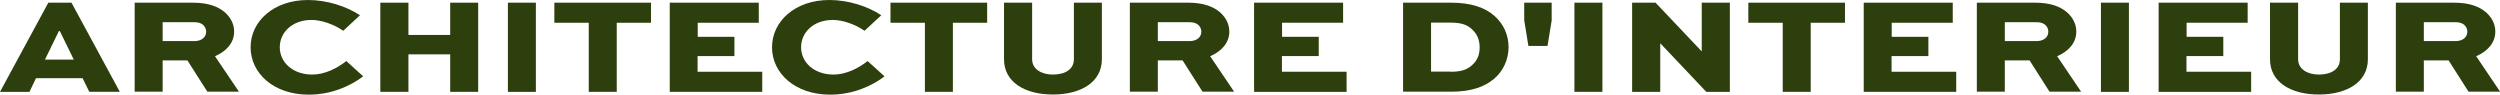 <?xml version="1.0" encoding="UTF-8"?><svg xmlns="http://www.w3.org/2000/svg" viewBox="0 0 186.75 7.06"><defs><style>.d{fill:#2c3f0d;}</style></defs><g id="a"/><g id="b"><g id="c"><path class="d" d="M0,6.86L3.61,.2h1.73l3.61,6.66h-2.28l-.5-1.02H2.69l-.49,1.02H0Zm3.36-2.41h2.15l-1.04-2.13h-.07l-1.04,2.13Z"/><path class="d" d="M10.06,6.86V.2h4.34c1.18,0,1.92,.3,2.42,.74,.42,.38,.67,.87,.67,1.42,0,.82-.55,1.46-1.43,1.84l1.79,2.65h-2.36l-1.49-2.34h-1.85v2.34h-2.09ZM12.15,1.65v1.42h2.37c.49,0,.88-.25,.88-.71,0-.18-.08-.37-.23-.5-.19-.17-.44-.2-.66-.2h-2.37Z"/><path class="d" d="M27.12,5.71c-.94,.71-2.35,1.36-4.06,1.36-2.61,0-4.34-1.59-4.34-3.54s1.74-3.53,4.28-3.53c1.43,0,2.88,.47,3.89,1.14l-1.25,1.16c-.73-.51-1.67-.81-2.37-.81-1.44,0-2.37,.93-2.37,2.04s.95,2.04,2.43,2.04c.91,0,1.85-.46,2.54-1.01l1.26,1.14Z"/><path class="d" d="M28.41,6.86V.2h2.1V2.61h3.12V.2h2.09V6.86h-2.09v-2.8h-3.12v2.8h-2.1Z"/><path class="d" d="M37.94,6.86V.2h2.09V6.86h-2.09Z"/><path class="d" d="M41.41,.2h7.22V1.7h-2.56V6.86h-2.09V1.7h-2.57V.2Z"/><path class="d" d="M54.85,4.19h-2.74v1.17h4.83v1.5h-6.91V.2h6.65V1.7h-4.56v1.05h2.74v1.44Z"/><path class="d" d="M66.07,5.71c-.94,.71-2.35,1.36-4.06,1.36-2.61,0-4.34-1.59-4.34-3.54s1.74-3.53,4.28-3.53c1.43,0,2.88,.47,3.88,1.14l-1.25,1.16c-.73-.51-1.67-.81-2.37-.81-1.44,0-2.37,.93-2.37,2.04s.95,2.04,2.43,2.04c.91,0,1.85-.46,2.54-1.01l1.26,1.14Z"/><path class="d" d="M66.52,.2h7.22V1.7h-2.56V6.86h-2.09V1.7h-2.57V.2Z"/><path class="d" d="M82.31,.2V4.43c0,1.68-1.53,2.63-3.66,2.63s-3.65-.95-3.65-2.63V.2h2.1V4.43c0,.74,.71,1.14,1.55,1.14,.92,0,1.57-.4,1.57-1.14V.2h2.09Z"/><path class="d" d="M84.4,6.86V.2h4.34c1.18,0,1.92,.3,2.42,.74,.42,.38,.67,.87,.67,1.42,0,.82-.55,1.46-1.43,1.84l1.79,2.65h-2.36l-1.49-2.34h-1.85v2.34h-2.09Zm2.09-5.21v1.42h2.37c.49,0,.88-.25,.88-.71,0-.18-.08-.37-.23-.5-.19-.17-.44-.2-.66-.2h-2.37Z"/><path class="d" d="M98.5,4.19h-2.74v1.17h4.83v1.5h-6.91V.2h6.65V1.7h-4.56v1.05h2.74v1.44Z"/><path class="d" d="M104.81,6.86V.2h3.59c1.45,0,2.53,.35,3.25,1,.67,.6,1.04,1.42,1.04,2.32s-.38,1.78-1.1,2.38c-.68,.57-1.66,.95-3.19,.95h-3.59Zm3.54-1.5c.8,0,1.2-.15,1.55-.44,.41-.34,.63-.75,.63-1.38,0-.58-.2-1.01-.57-1.35-.35-.32-.75-.5-1.61-.5h-1.45v3.66h1.45Z"/><path class="d" d="M114.17,3.42l-.31-1.9V.2h2.05V1.53l-.31,1.9h-1.43Z"/><path class="d" d="M117.61,6.86V.2h2.09V6.86h-2.09Z"/><path class="d" d="M129.22,.2V6.86h-1.76l-3.43-3.62h-.01v3.62h-2.1V.2h1.75l3.44,3.63h.01V.2h2.1Z"/><path class="d" d="M130.6,.2h7.22V1.7h-2.56V6.86h-2.09V1.7h-2.57V.2Z"/><path class="d" d="M144.04,4.19h-2.74v1.17h4.83v1.5h-6.91V.2h6.65V1.7h-4.56v1.05h2.74v1.44Z"/><path class="d" d="M147.67,6.86V.2h4.34c1.18,0,1.92,.3,2.42,.74,.42,.38,.67,.87,.67,1.42,0,.82-.55,1.46-1.43,1.84l1.79,2.65h-2.36l-1.49-2.34h-1.85v2.34h-2.09Zm2.09-5.21v1.42h2.37c.49,0,.88-.25,.88-.71,0-.18-.08-.37-.23-.5-.19-.17-.44-.2-.66-.2h-2.37Z"/><path class="d" d="M156.94,6.86V.2h2.09V6.86h-2.09Z"/><path class="d" d="M166.07,4.19h-2.74v1.17h4.83v1.5h-6.91V.2h6.65V1.7h-4.56v1.05h2.74v1.44Z"/><path class="d" d="M176.88,.2V4.43c0,1.68-1.53,2.63-3.66,2.63s-3.65-.95-3.65-2.63V.2h2.1V4.43c0,.74,.71,1.14,1.55,1.14,.92,0,1.57-.4,1.57-1.14V.2h2.09Z"/><path class="d" d="M178.97,6.86V.2h4.34c1.18,0,1.92,.3,2.42,.74,.42,.38,.67,.87,.67,1.42,0,.82-.55,1.46-1.43,1.84l1.79,2.65h-2.36l-1.49-2.34h-1.85v2.34h-2.09Zm2.09-5.21v1.42h2.37c.49,0,.88-.25,.88-.71,0-.18-.08-.37-.23-.5-.19-.17-.44-.2-.66-.2h-2.37Z"/></g></g></svg>
